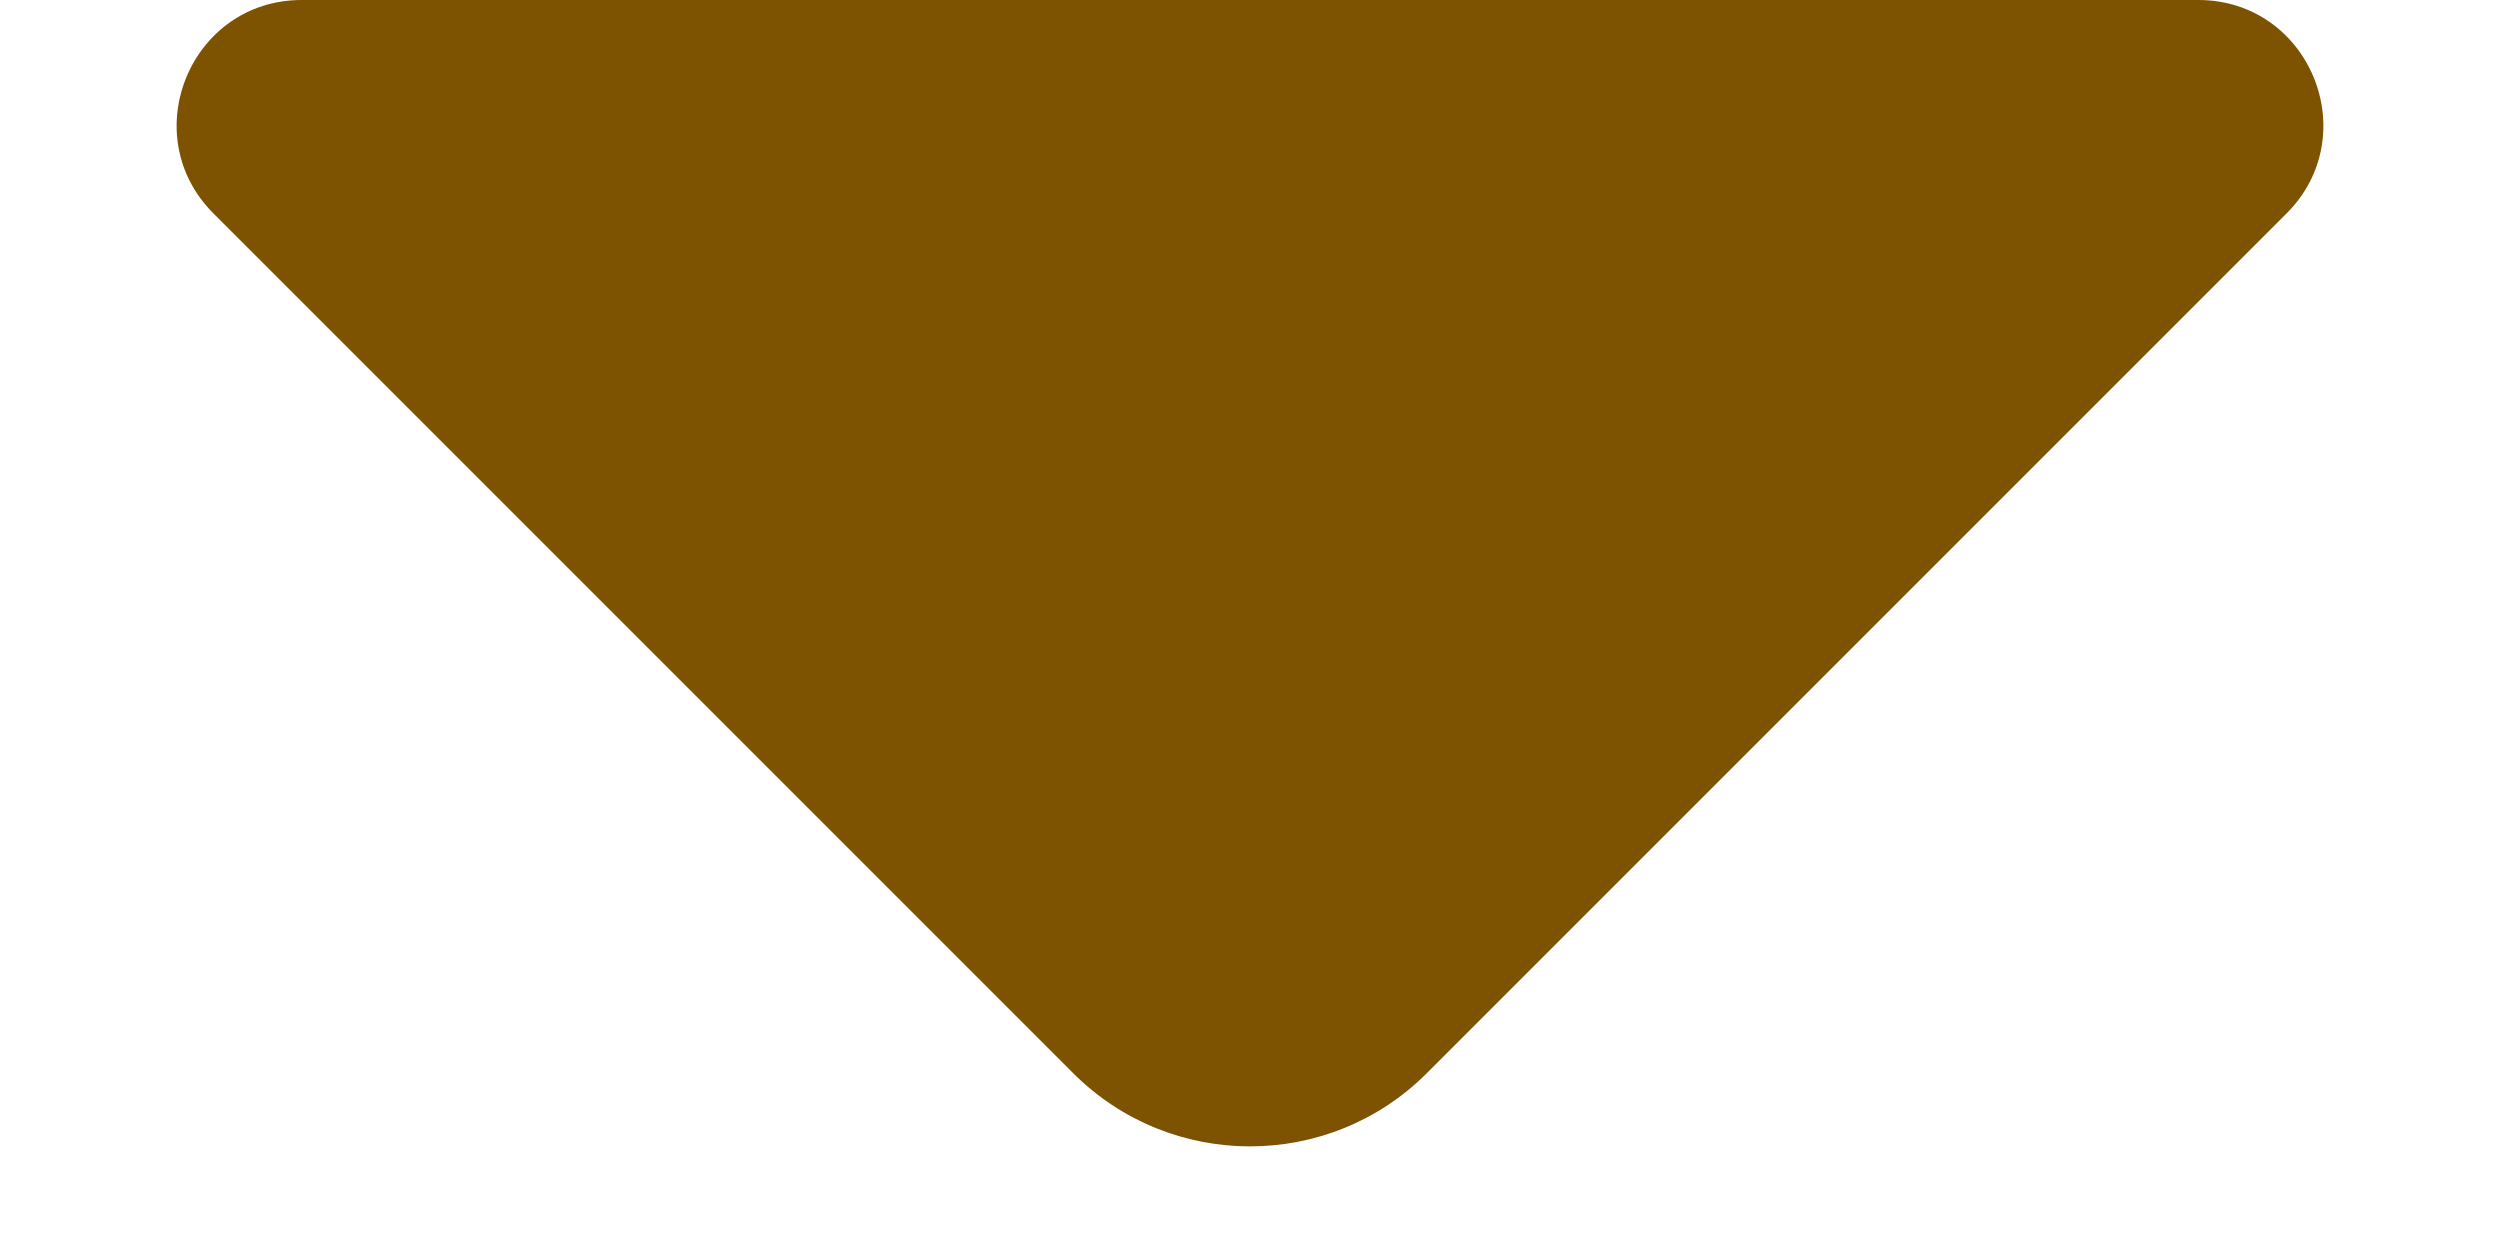 <svg width="10" height="5" viewBox="0 0 10 5" fill="none" xmlns="http://www.w3.org/2000/svg">
<path fill-rule="evenodd" clip-rule="evenodd" d="M0.854 0.854C0.539 0.539 0.762 0 1.207 0H8.793C9.238 0 9.461 0.539 9.146 0.854L5.707 4.293C5.317 4.683 4.683 4.683 4.293 4.293L0.854 0.854Z" fill="#7D5200"/>
</svg>
